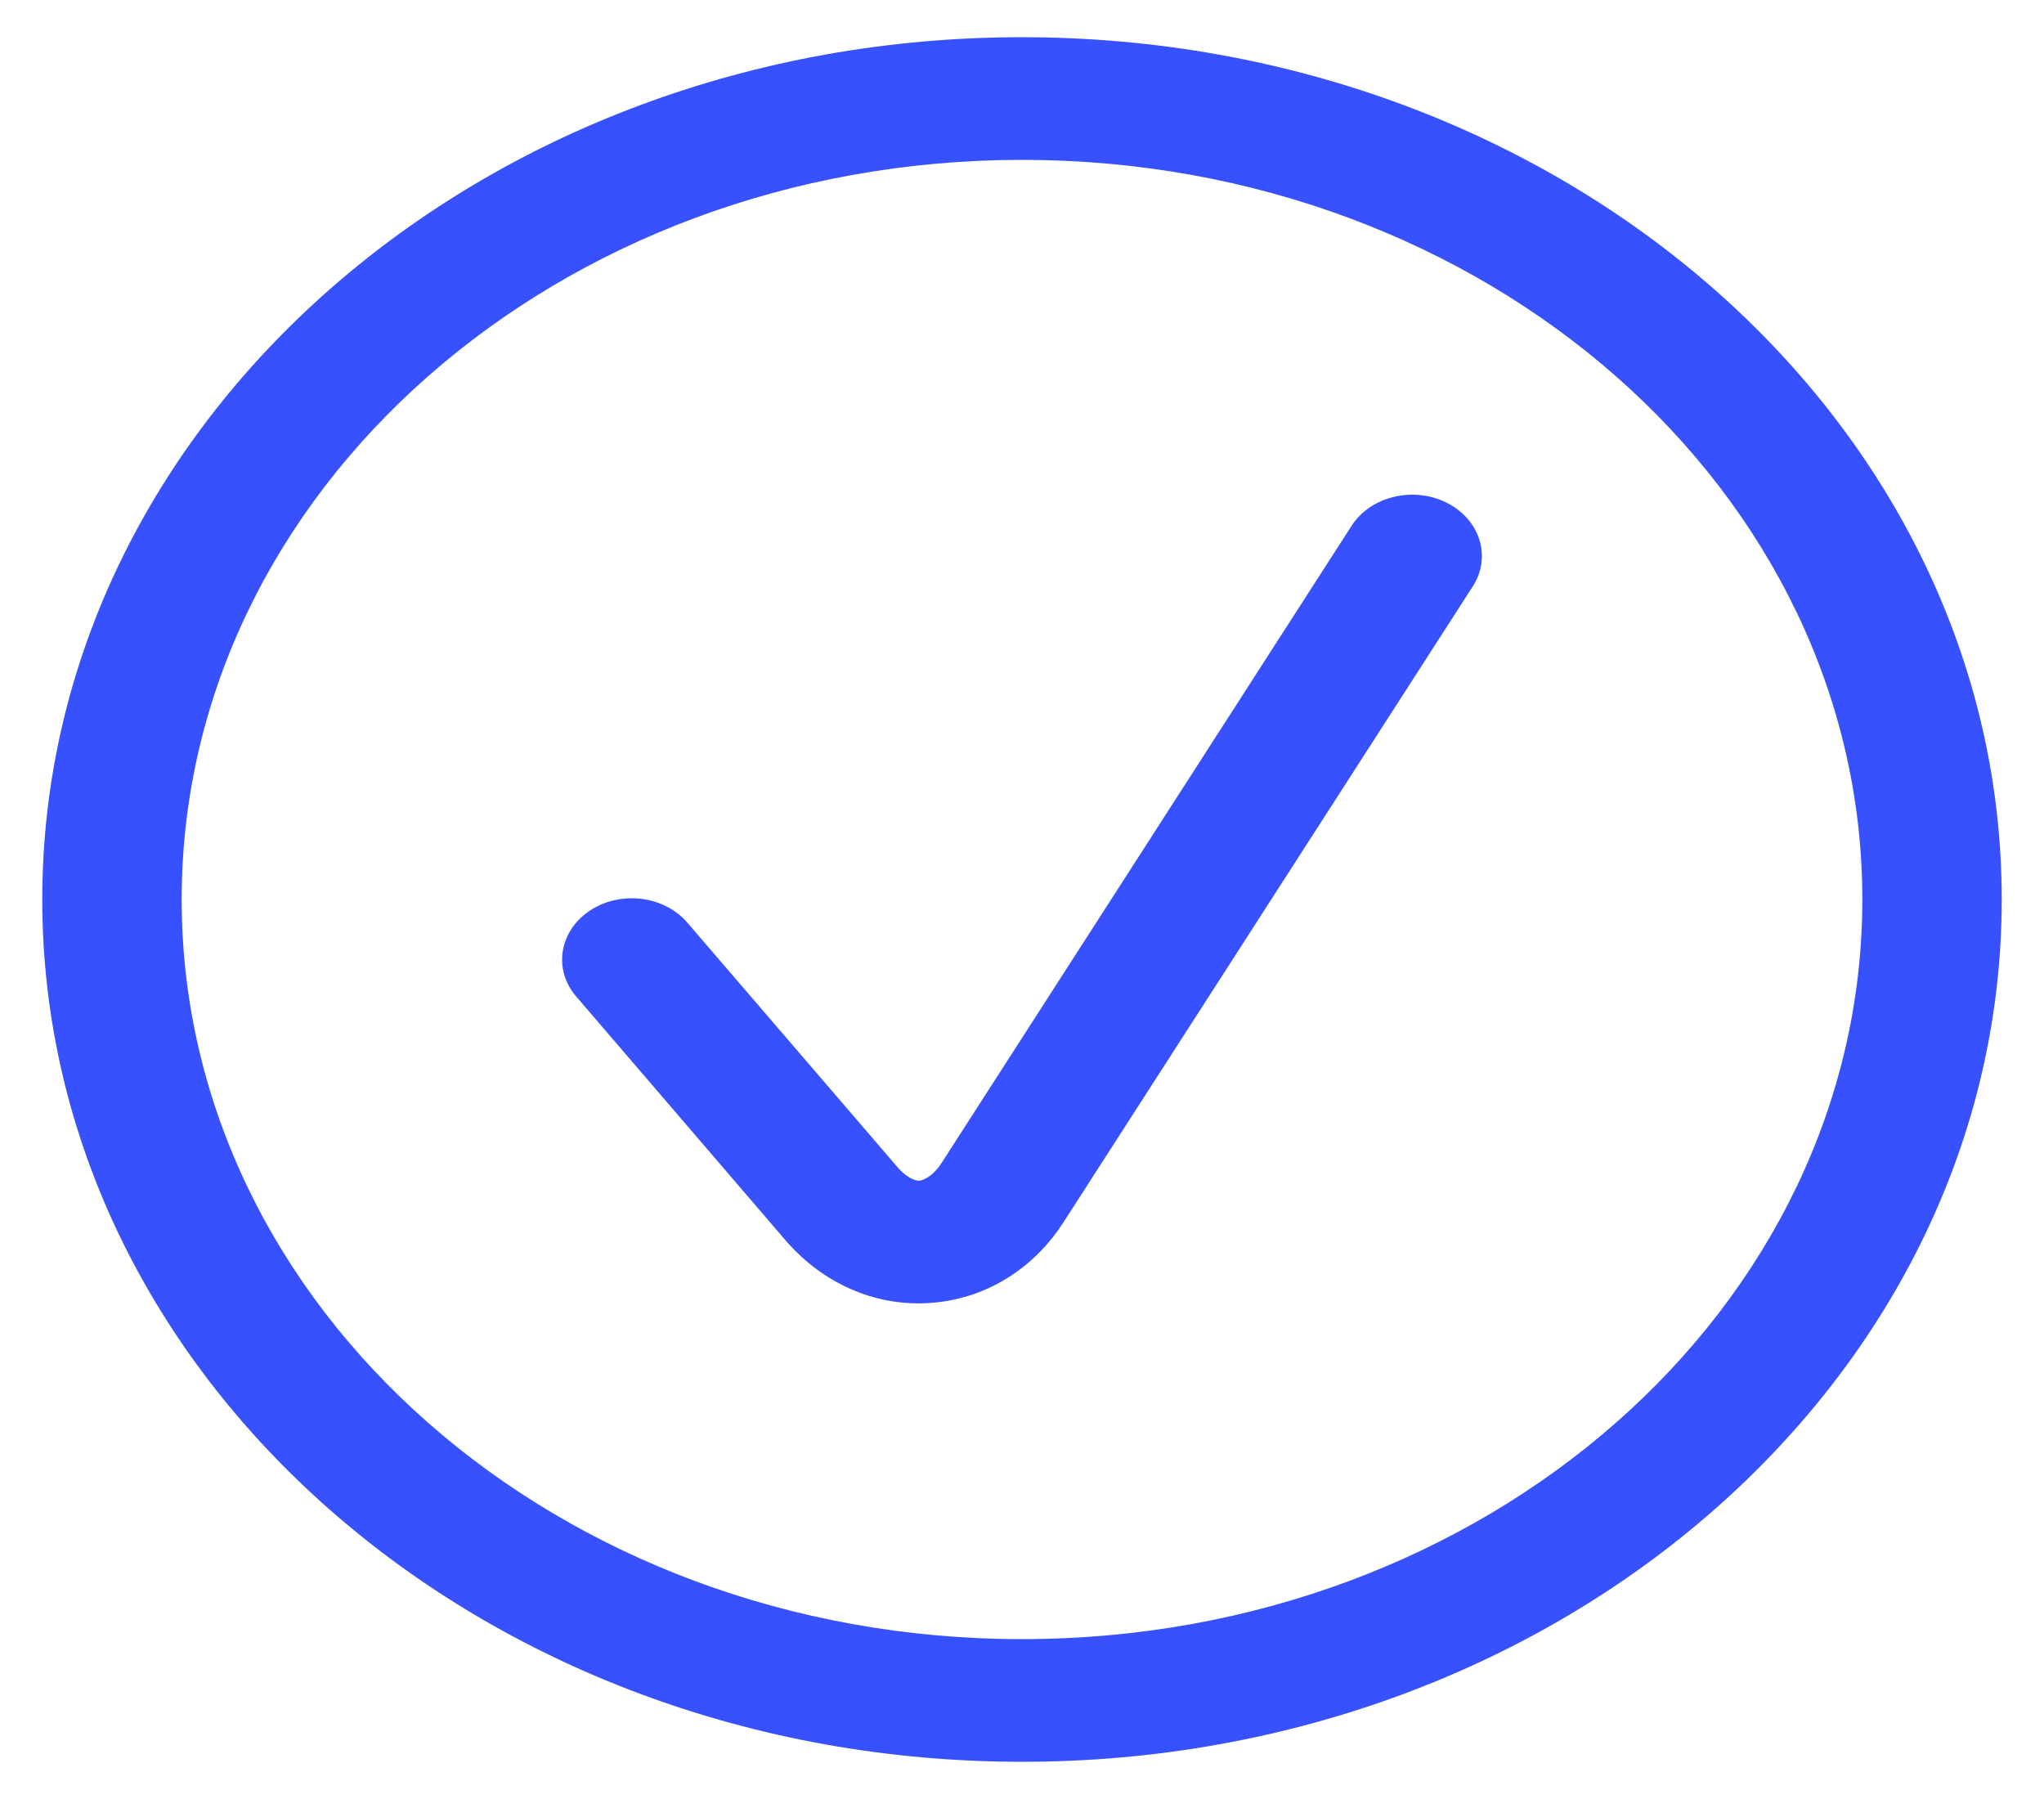 <svg width="25" height="22" viewBox="0 0 25 22" fill="none" xmlns="http://www.w3.org/2000/svg">
<g clip-path="url(#clip0_2990_500)">
<path fill-rule="evenodd" clip-rule="evenodd" d="M12.5 1.955C6.823 1.955 2.222 6.005 2.222 11C2.222 15.995 6.823 20.045 12.5 20.045C18.177 20.045 22.778 15.995 22.778 11C22.778 6.005 18.177 1.955 12.5 1.955ZM0.517 11C0.517 5.176 5.882 0.455 12.5 0.455C19.118 0.455 24.483 5.176 24.483 11C24.483 16.824 19.118 21.545 12.5 21.545C5.882 21.545 0.517 16.824 0.517 11Z" fill="#3751FF"/>
<path fill-rule="evenodd" clip-rule="evenodd" d="M17.693 6.147C18.102 6.352 18.246 6.809 18.014 7.17L13.003 14.954C12.684 15.452 12.126 15.874 11.401 15.932C10.667 15.991 10.052 15.658 9.653 15.219L9.638 15.203L7.048 12.187C6.764 11.857 6.838 11.387 7.213 11.137C7.589 10.887 8.123 10.952 8.407 11.283L10.99 14.288C11.059 14.363 11.121 14.402 11.164 14.42C11.204 14.438 11.23 14.439 11.247 14.438C11.272 14.436 11.396 14.408 11.52 14.216L16.531 6.43C16.763 6.07 17.283 5.943 17.693 6.147Z" fill="#3751FF"/>
</g>
<defs>
<clipPath id="clip0_2990_500">
<rect width="25" height="22" fill="white"/>
</clipPath>
</defs>
</svg>
